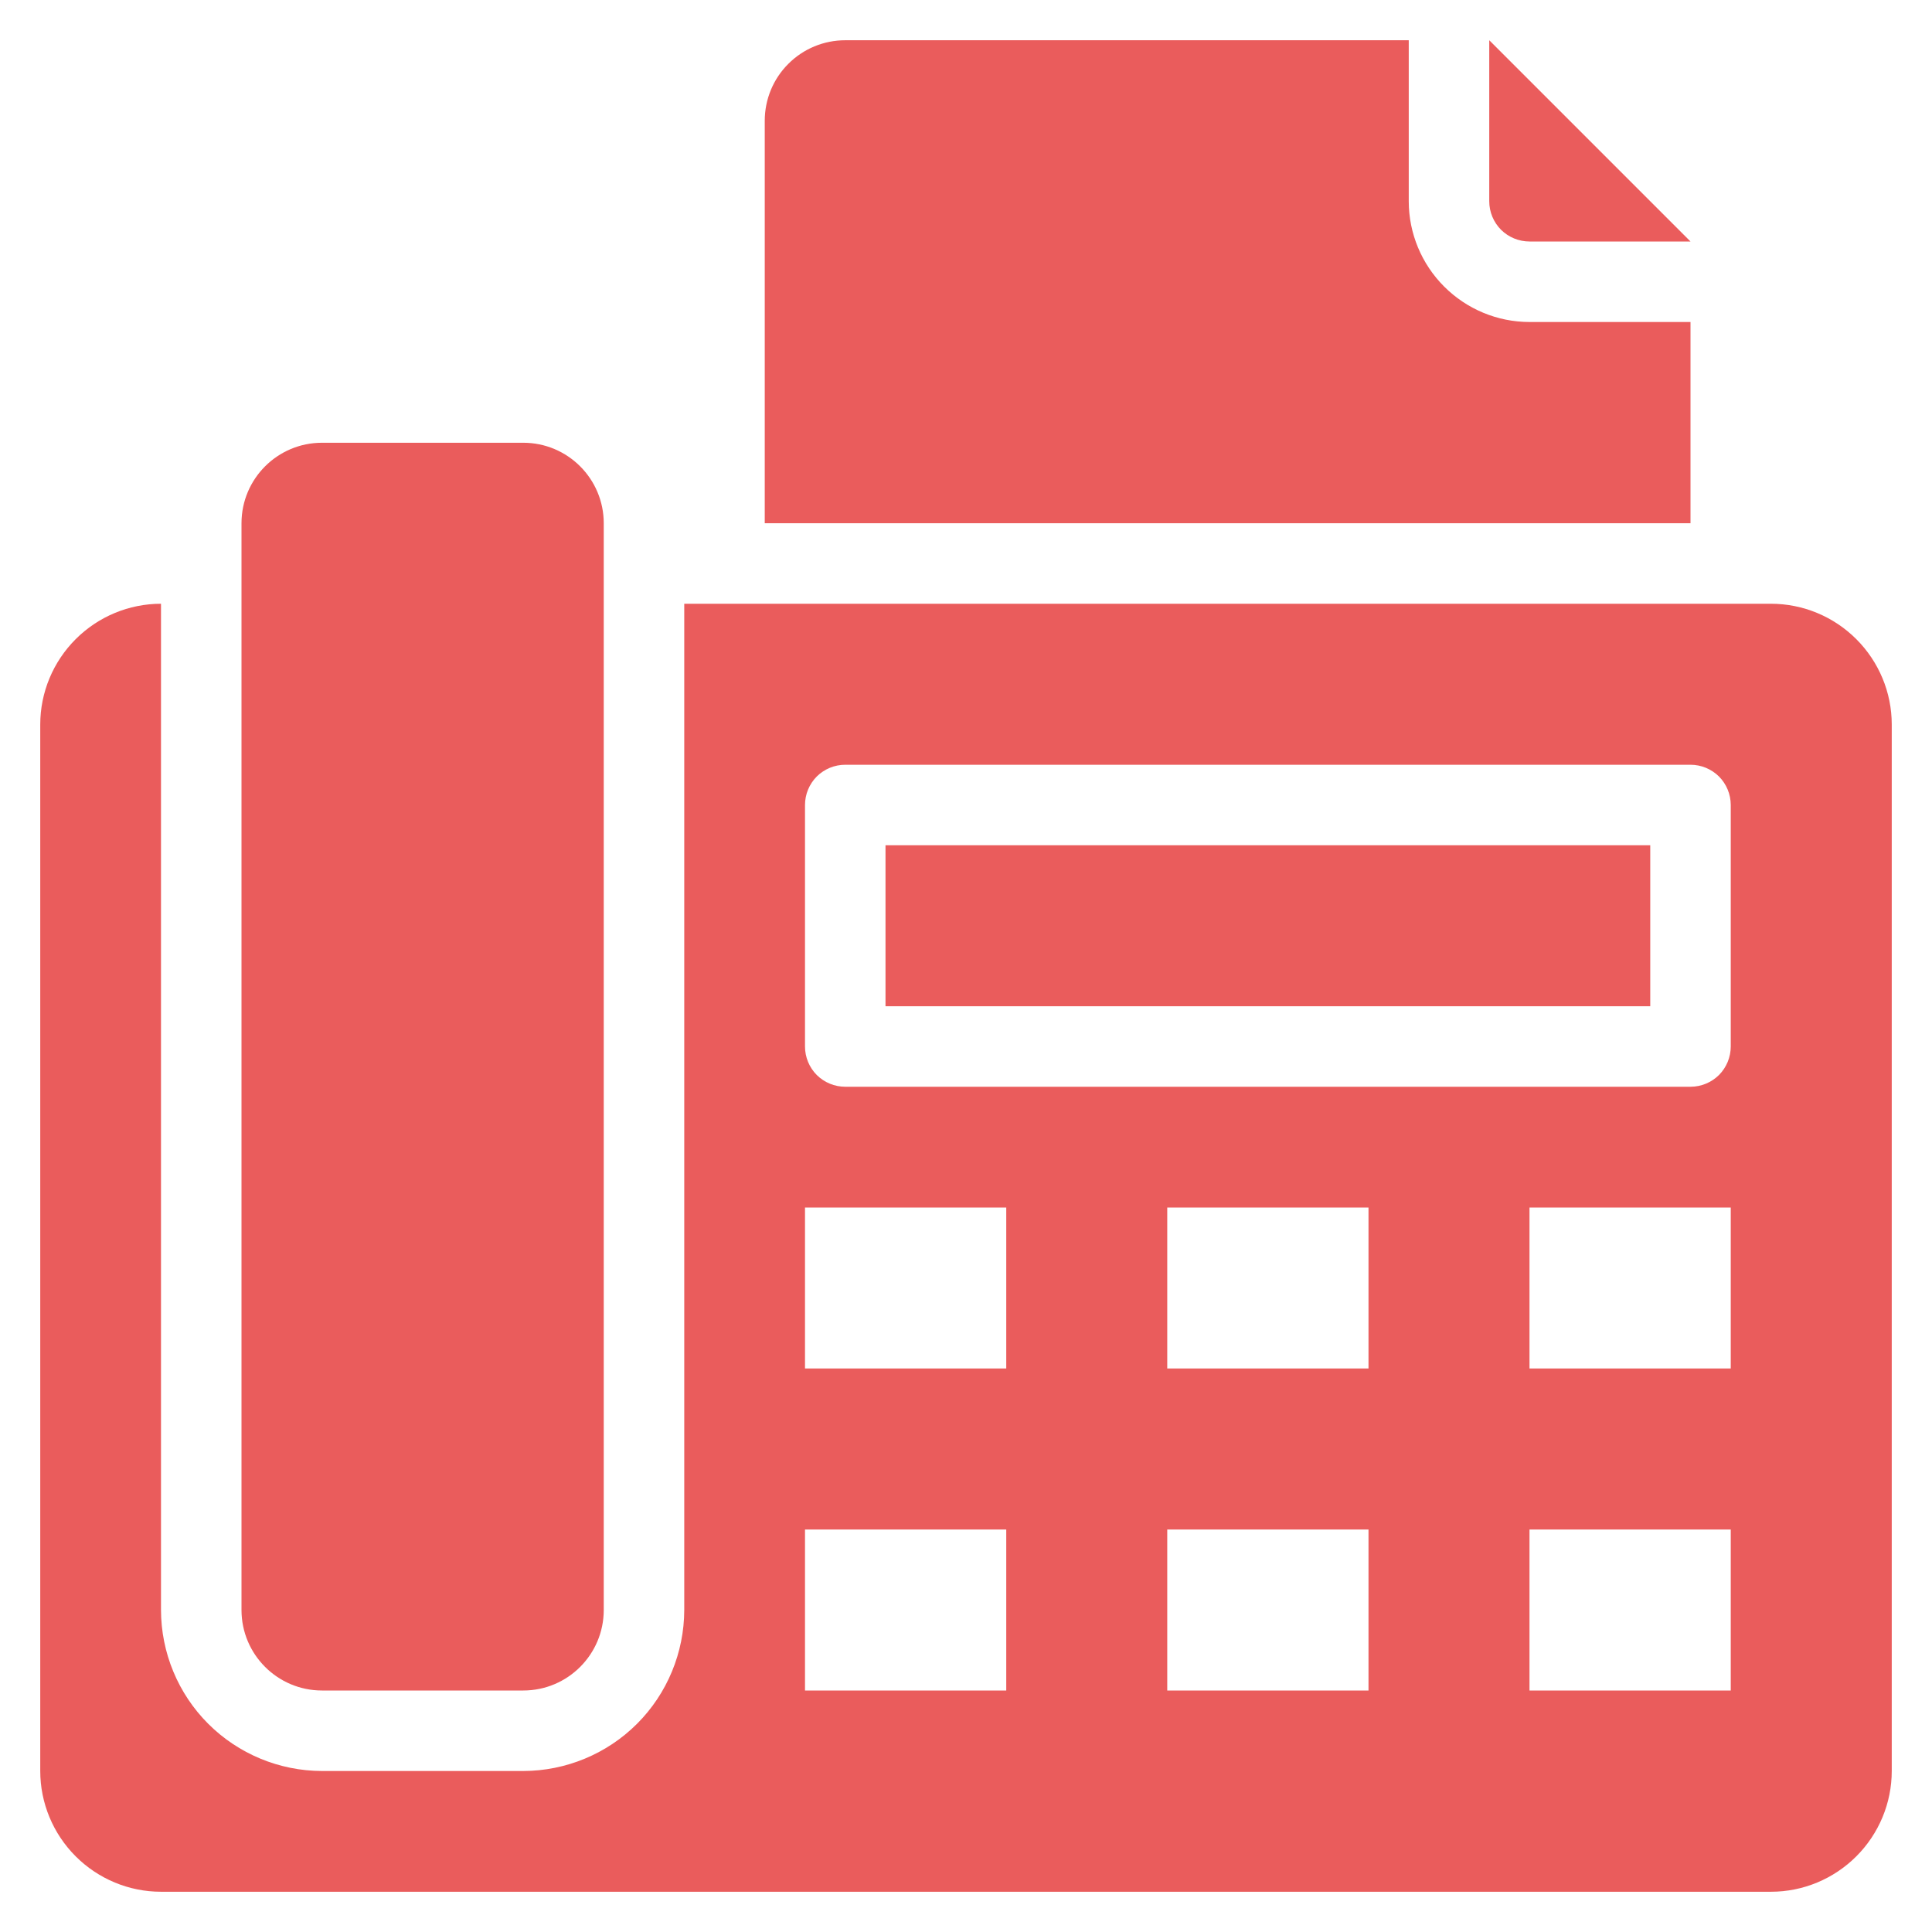 <svg width="24" height="24" viewBox="0 0 24 24" fill="none" xmlns="http://www.w3.org/2000/svg">
<g clip-path="url(#clip0_4494_5136)">
<path d="M21 4H19C18.602 4 18.221 3.841 17.94 3.56C17.659 3.279 17.5 2.898 17.5 2.5V0.5H10.5C10.235 0.5 9.98 0.605 9.793 0.793C9.605 0.98 9.5 1.235 9.5 1.5V6.5H21V4Z" fill="#EA5C5C"/>
<path d="M19 3H21L18.5 0.5V2.5C18.5 2.633 18.553 2.76 18.646 2.854C18.74 2.947 18.867 3 19 3Z" fill="#EA5C5C"/>
<path d="M6.5 5.5H4C3.448 5.5 3 5.948 3 6.5V20C3 20.552 3.448 21 4 21H6.5C7.052 21 7.5 20.552 7.5 20V6.5C7.5 5.948 7.052 5.5 6.5 5.5Z" fill="#EA5C5C"/>
<path d="M11 10.5H20.5V12.5H11V10.5Z" fill="#EA5C5C"/>
<path d="M22 7.5H8.5V20C8.499 20.53 8.288 21.039 7.914 21.413C7.539 21.788 7.03 21.999 6.5 22H4C3.47 21.999 2.961 21.788 2.586 21.413C2.212 21.039 2.001 20.53 2 20V7.5C1.602 7.5 1.221 7.659 0.94 7.94C0.659 8.221 0.5 8.602 0.5 9V22C0.5 22.398 0.659 22.779 0.94 23.06C1.221 23.341 1.602 23.5 2 23.5H22C22.398 23.5 22.779 23.341 23.06 23.06C23.341 22.779 23.5 22.398 23.5 22V9C23.5 8.602 23.341 8.221 23.06 7.94C22.779 7.659 22.398 7.5 22 7.5ZM12.5 21H10V19H12.5V21ZM12.5 17H10V15H12.5V17ZM17 21H14.5V19H17V21ZM17 17H14.5V15H17V17ZM21.5 21H19V19H21.5V21ZM21.5 17H19V15H21.5V17ZM21.5 13C21.5 13.133 21.447 13.26 21.354 13.354C21.26 13.447 21.133 13.5 21 13.5H10.5C10.367 13.5 10.24 13.447 10.146 13.354C10.053 13.26 10 13.133 10 13V10C10 9.867 10.053 9.74 10.146 9.646C10.24 9.553 10.367 9.5 10.5 9.5H21C21.133 9.5 21.26 9.553 21.354 9.646C21.447 9.74 21.5 9.867 21.5 10V13Z" fill="#EA5C5C"/>
</g>
<defs>
<clipPath id="clip0_4494_5136">
<rect width="24" height="24" fill="white"/>
</clipPath>
</defs>
</svg>
